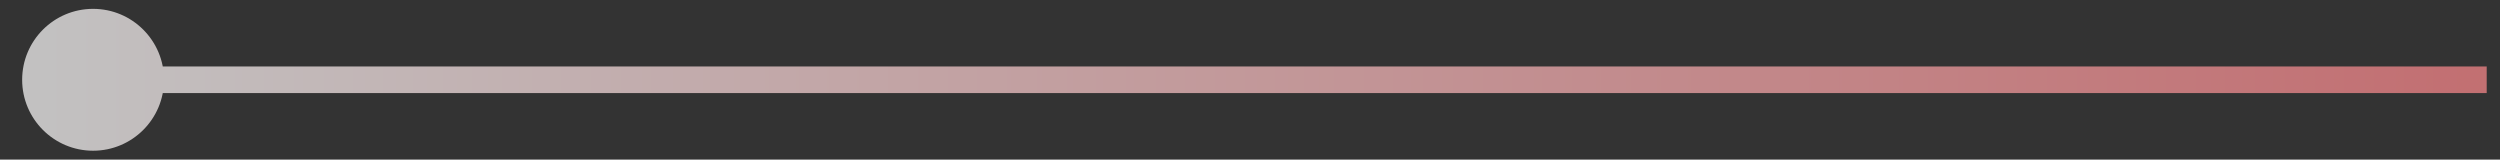 <svg xmlns="http://www.w3.org/2000/svg" width="94" height="6" viewBox="0 0 94 6" fill="none"><rect x="0" y="0" width="94" height="6" fill="#333333" stroke="none"/><path opacity="0.7" d="M0.833 3C0.833 1.527 2.027 0.333 3.5 0.333C4.973 0.333 6.167 1.527 6.167 3C6.167 4.473 4.973 5.667 3.5 5.667C2.027 5.667 0.833 4.473 0.833 3ZM3.5 2.5L93.5 2.5L93.5 3.5L3.5 3.5L3.5 2.5Z" fill="url(#paint0_linear_5_57)"></path><defs><linearGradient id="paint0_linear_5_57" x1="92.5" y1="3" x2="1" y2="3" gradientUnits="userSpaceOnUse"><stop stop-color="#FF8A8E"></stop><stop offset="1" stop-color="white"></stop></linearGradient></defs></svg>